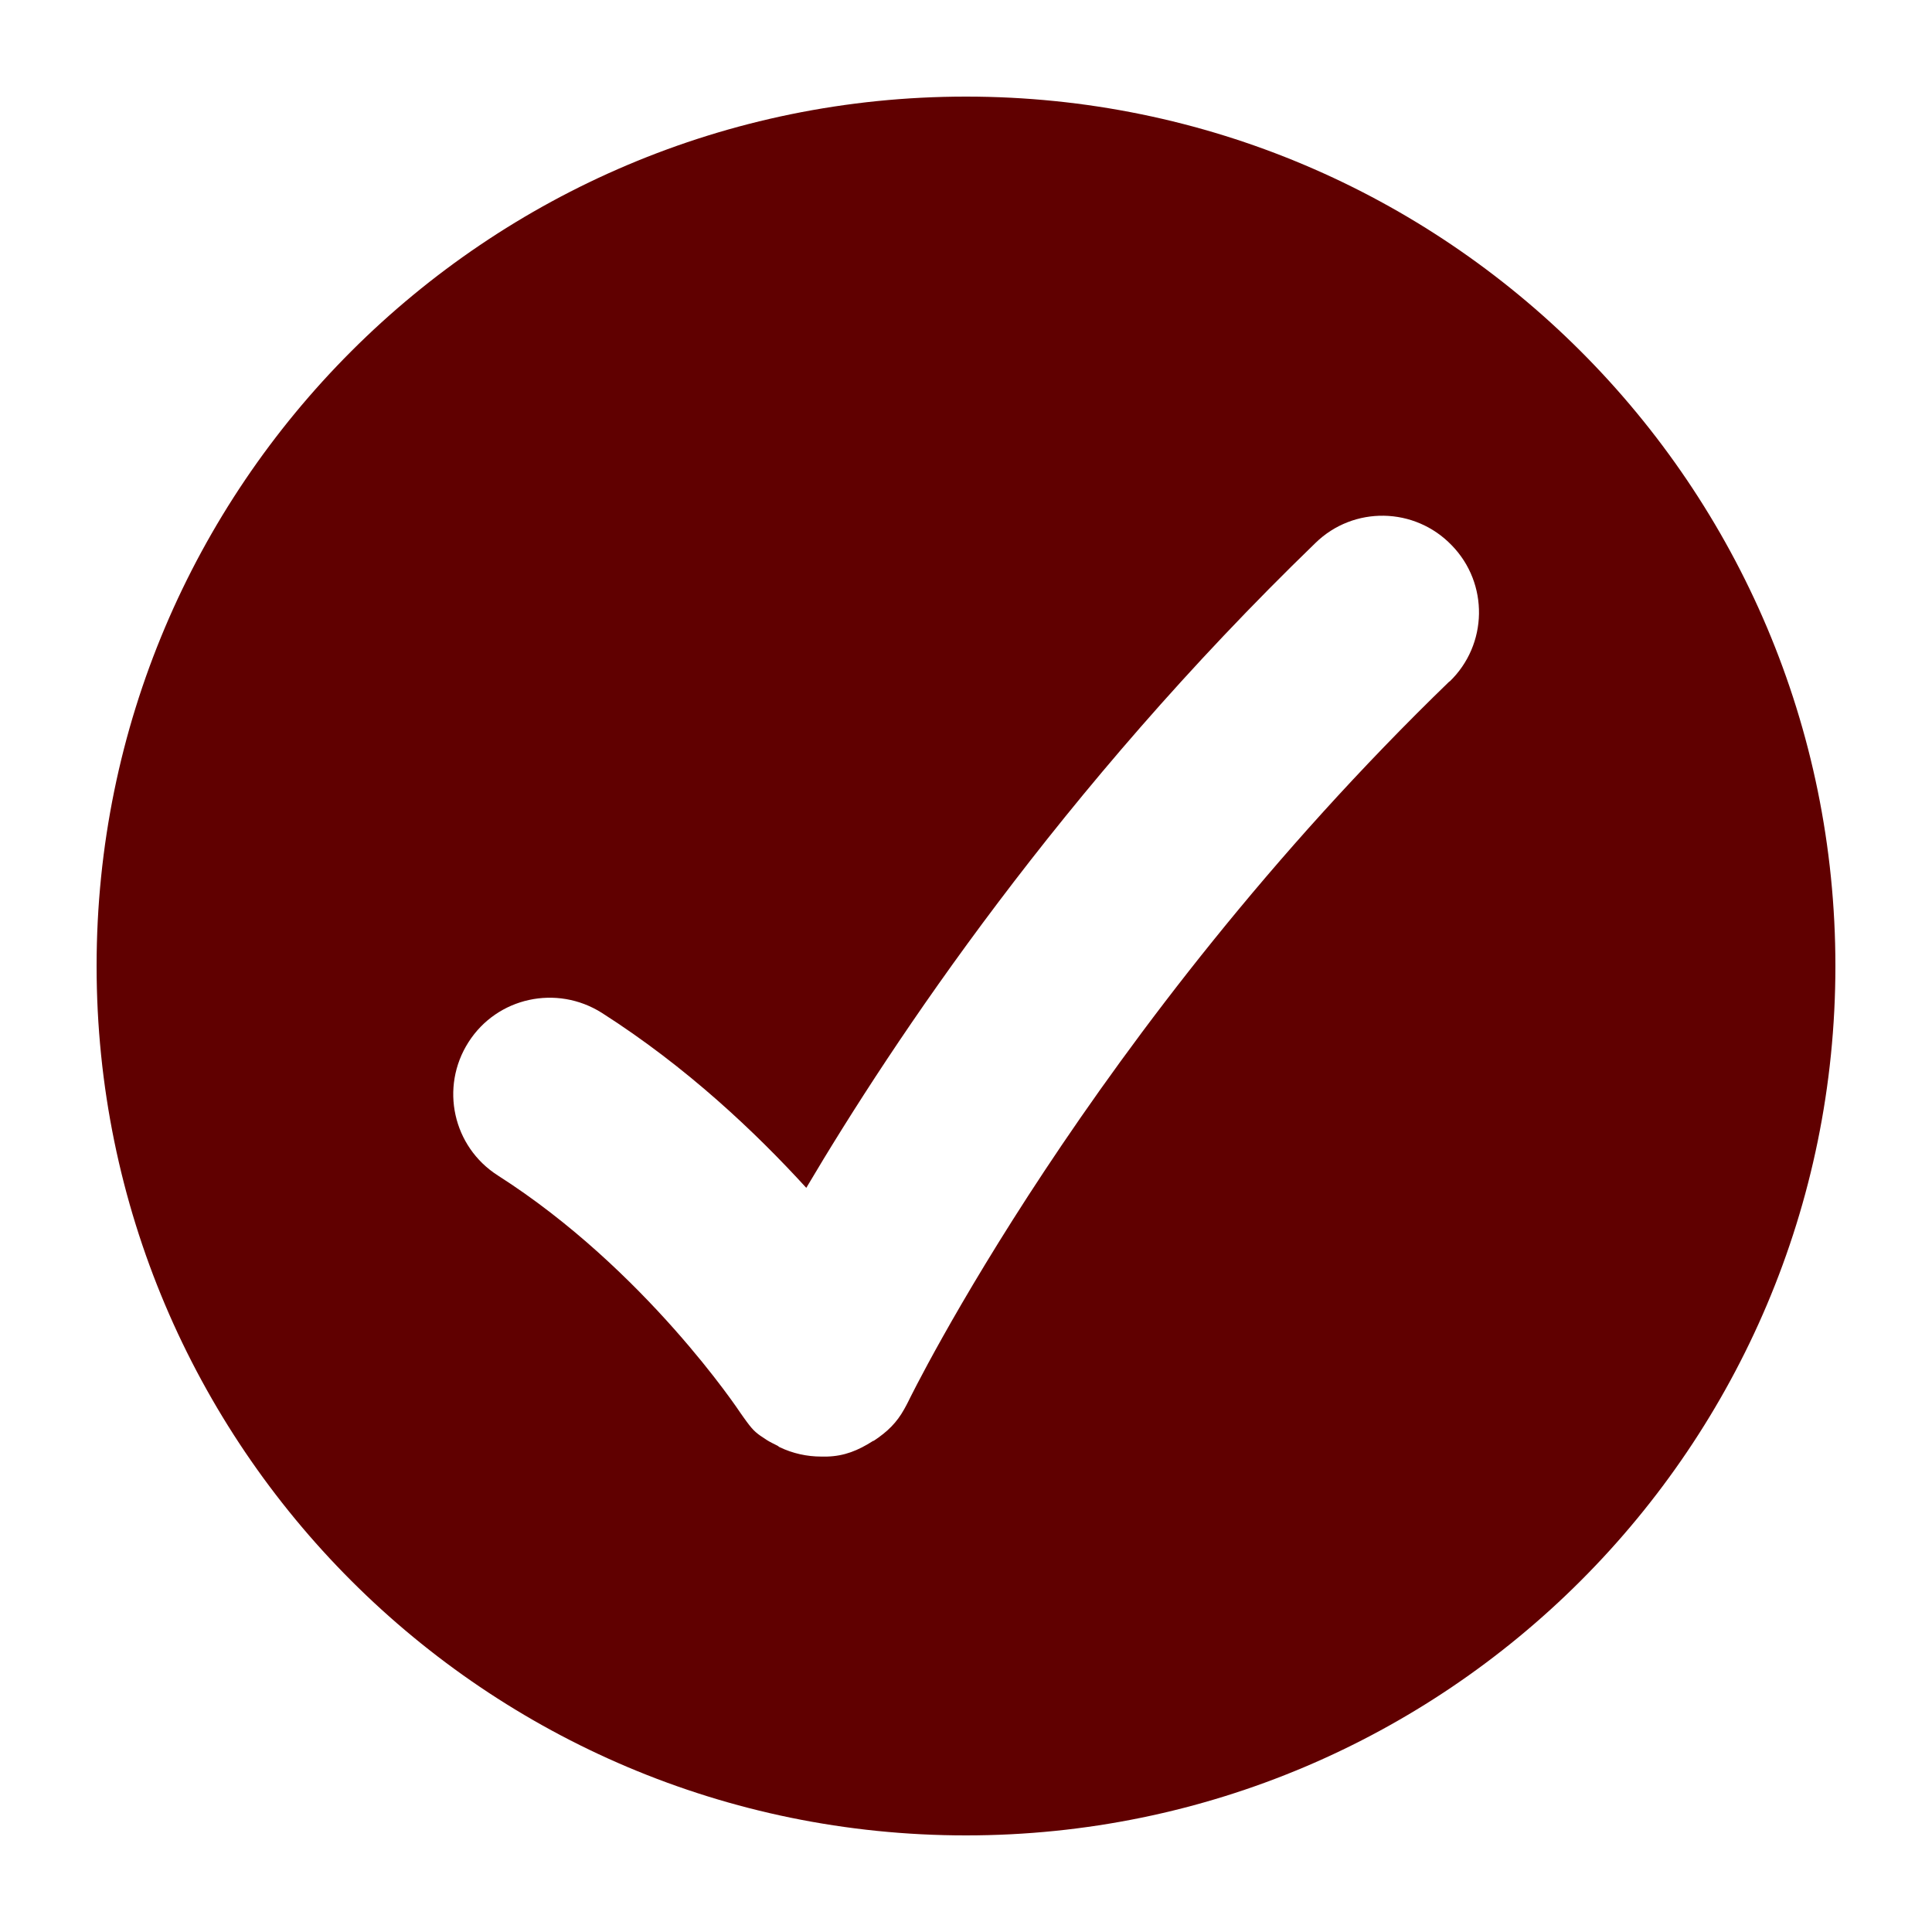 <?xml version="1.0" encoding="UTF-8"?>
<svg id="Layer_1" data-name="Layer 1" xmlns="http://www.w3.org/2000/svg" version="1.1" viewBox="0 0 1200 1200">
  <defs>
    <style>
      .cls-1 {
        fill: #600000;
        stroke-width: 0px;
      }
    </style>
  </defs>
  <path class="cls-1" d="M600,60C301.8,60,60,301.8,60,600s241.8,540,540,540,540-241.8,540-540S898.2,60,600,60ZM900.3,423.2c-223.4,216.2-335.2,445.3-336.3,447.6-.5,1.1-1.8,3.4-2.4,4.5-4.6,8.3-10.4,14-18.9,19.6-.2.1-.4,0-.6.2-9.1,5.8-17.6,9.3-28.4,9.6-.6,0-3.1,0-3.7,0,0,0,0,0,0,0h0c-8.7,0-17.6-1.9-25.9-5.9-.4-.2-.7-.6-1.1-.8-1.6-.8-5.1-2.5-6.6-3.5-6.4-4.1-8.2-5.5-12.5-11.3-.7-1-3.3-4.5-4-5.6-.6-.9-58.9-88.9-150.7-147.5-27.9-17.8-36.1-54.8-18.2-82.8,17.8-27.9,54.8-35.9,82.8-18.2,52.8,33.7,95.5,74.2,127,108.7,54.2-91.6,158-247.4,316.2-400.5,23.7-23.2,61.7-22.5,84.7,1.4,23.1,23.7,22.5,61.7-1.4,84.7h0Z"/>
</svg>